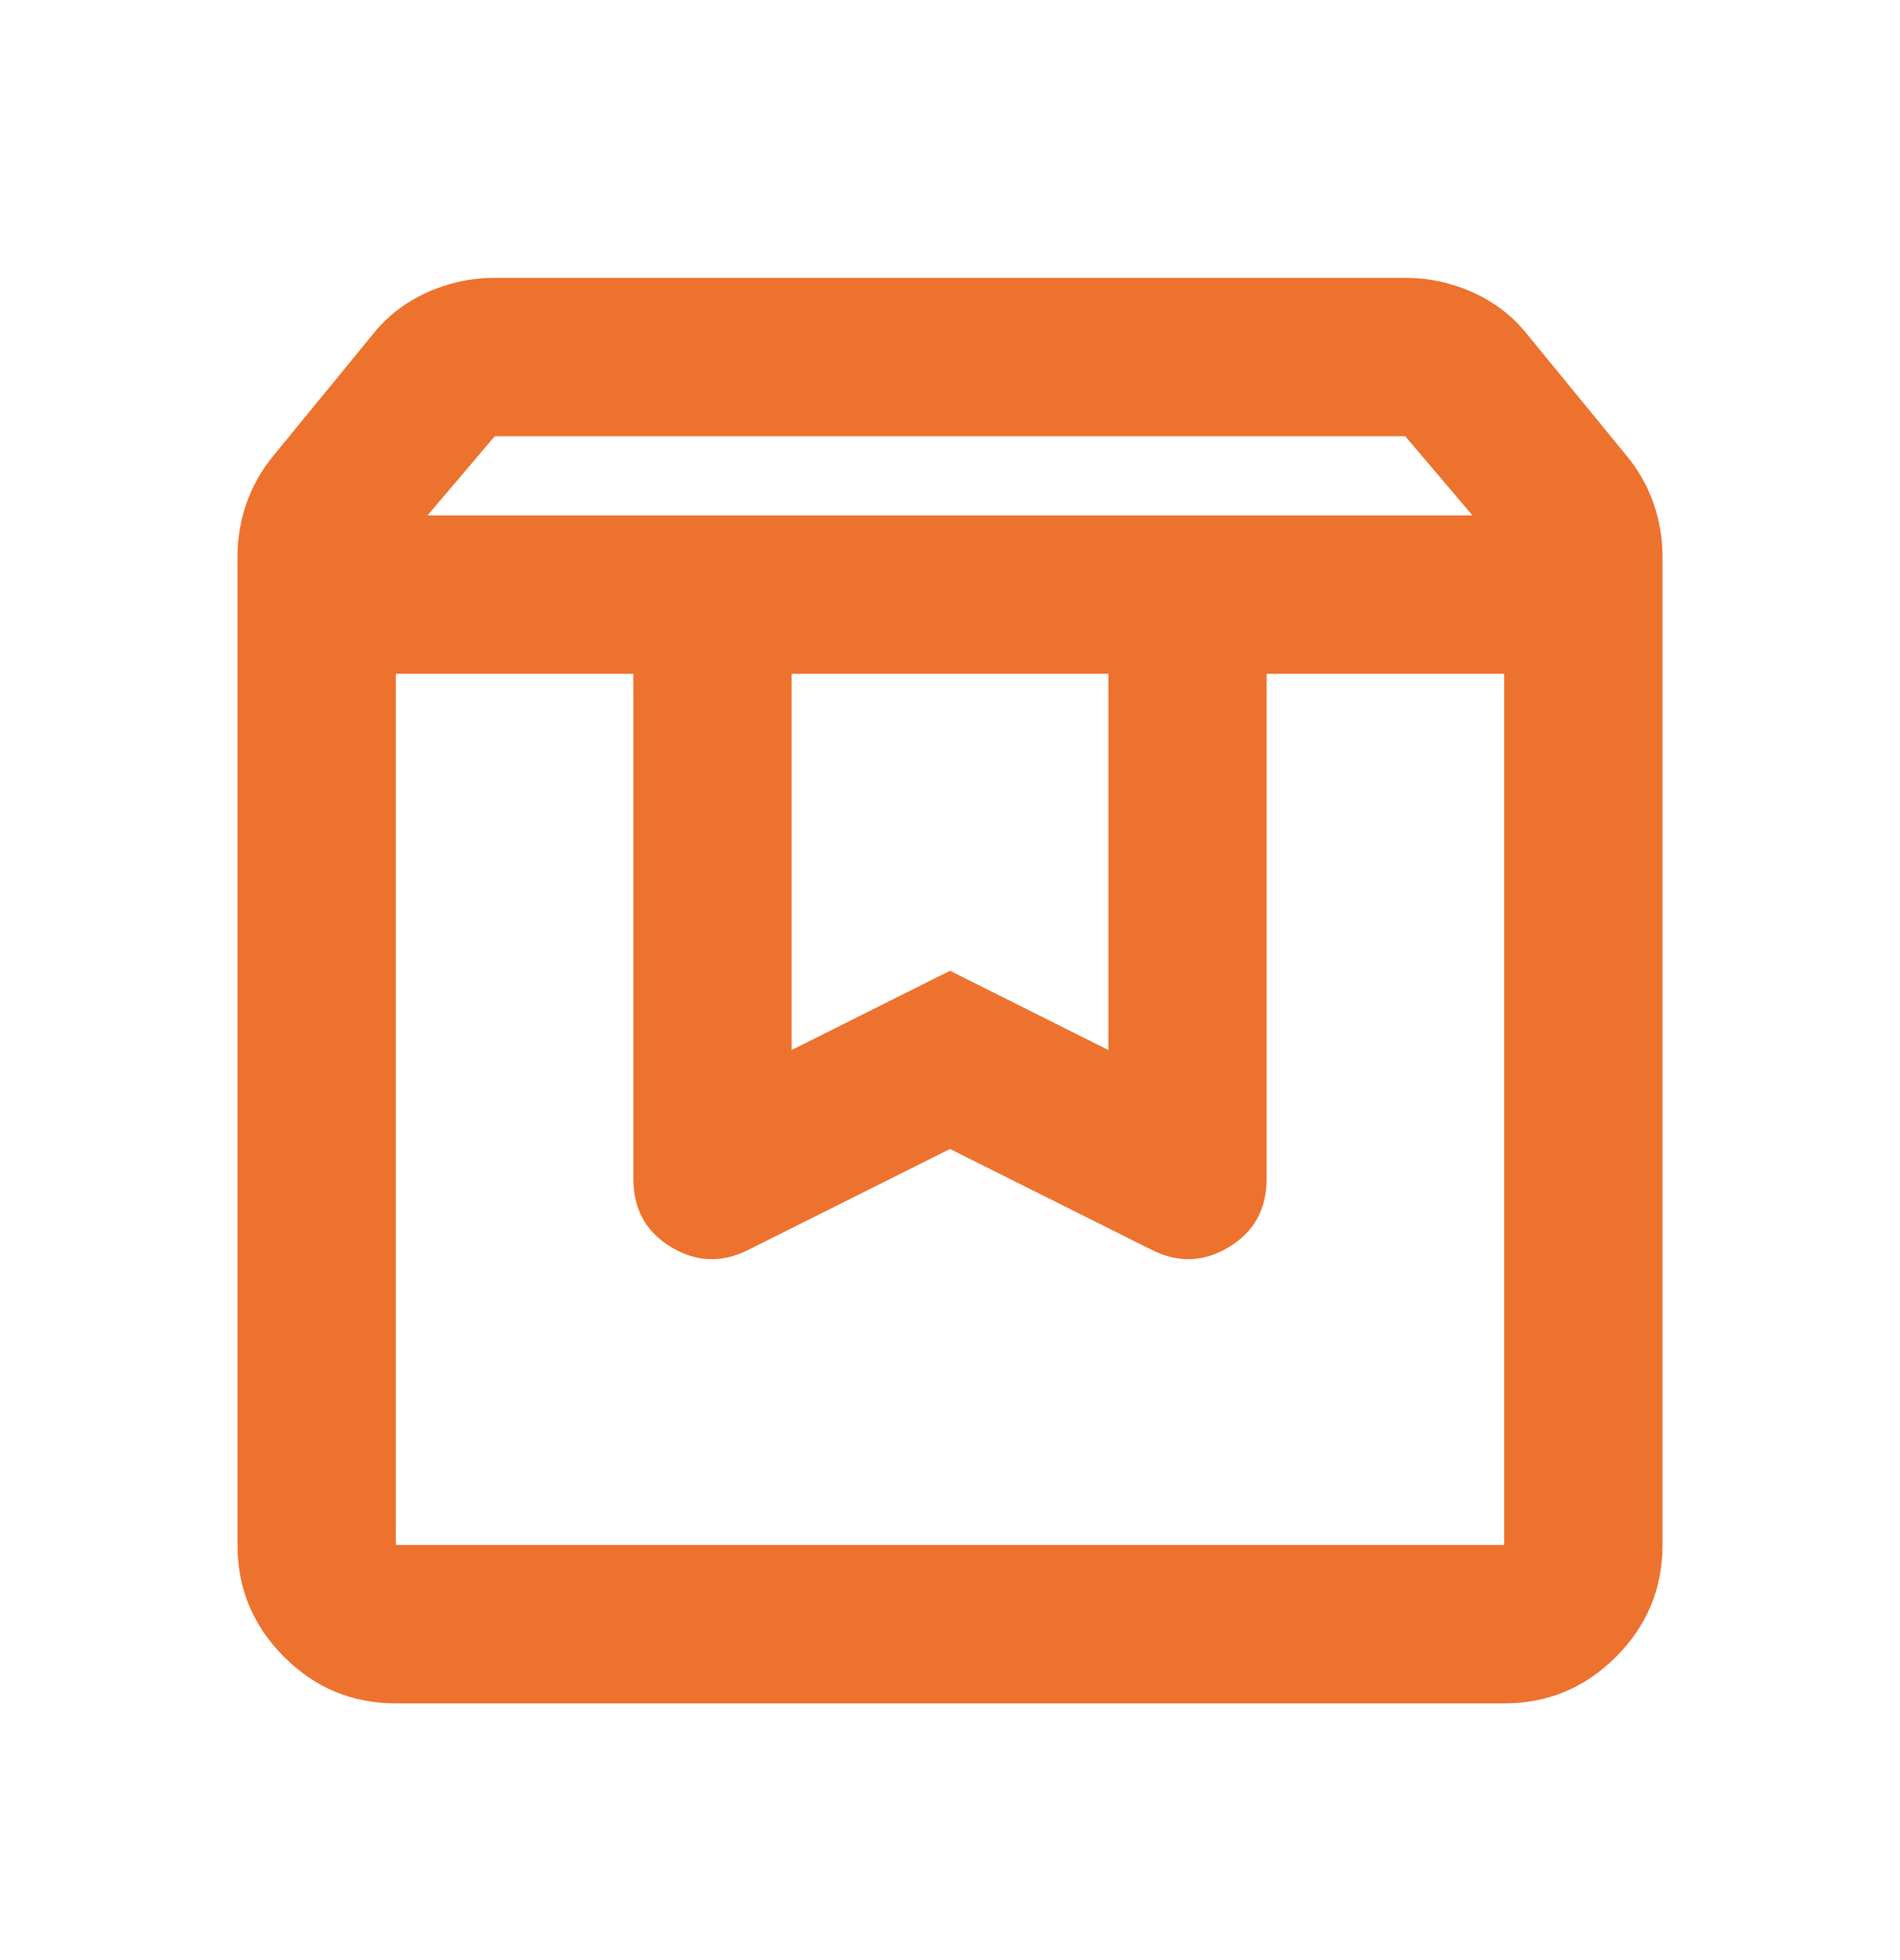 <svg width="32" height="33" viewBox="0 0 32 33" fill="none" xmlns="http://www.w3.org/2000/svg">
<mask id="mask0_12570_93925" style="mask-type:alpha" maskUnits="userSpaceOnUse" x="0" y="0" width="32" height="33">
<rect y="0.678" width="32" height="32" fill="#D9D9D9"/>
</mask>
<g mask="url(#mask0_12570_93925)">
<path d="M6.667 11.344V26.011H25.333V11.344H21.333V19.844C21.333 20.355 21.122 20.739 20.7 20.994C20.278 21.25 19.844 21.267 19.4 21.044L16 19.344L12.6 21.044C12.156 21.267 11.722 21.25 11.3 20.994C10.878 20.739 10.667 20.355 10.667 19.844V11.344H6.667ZM6.667 28.678C5.933 28.678 5.306 28.417 4.783 27.894C4.261 27.372 4 26.744 4 26.011V9.378C4 9.067 4.05 8.767 4.15 8.478C4.25 8.189 4.4 7.922 4.6 7.678L6.267 5.644C6.511 5.333 6.817 5.094 7.183 4.928C7.55 4.761 7.933 4.678 8.333 4.678H23.667C24.067 4.678 24.45 4.761 24.817 4.928C25.183 5.094 25.489 5.333 25.733 5.644L27.4 7.678C27.6 7.922 27.75 8.189 27.85 8.478C27.95 8.767 28 9.067 28 9.378V26.011C28 26.744 27.739 27.372 27.217 27.894C26.694 28.417 26.067 28.678 25.333 28.678H6.667ZM7.2 8.678H24.8L23.667 7.344H8.333L7.2 8.678ZM13.333 11.344V17.678L16 16.344L18.667 17.678V11.344H13.333Z" fill="#ED722E"/>
</g>
</svg>

